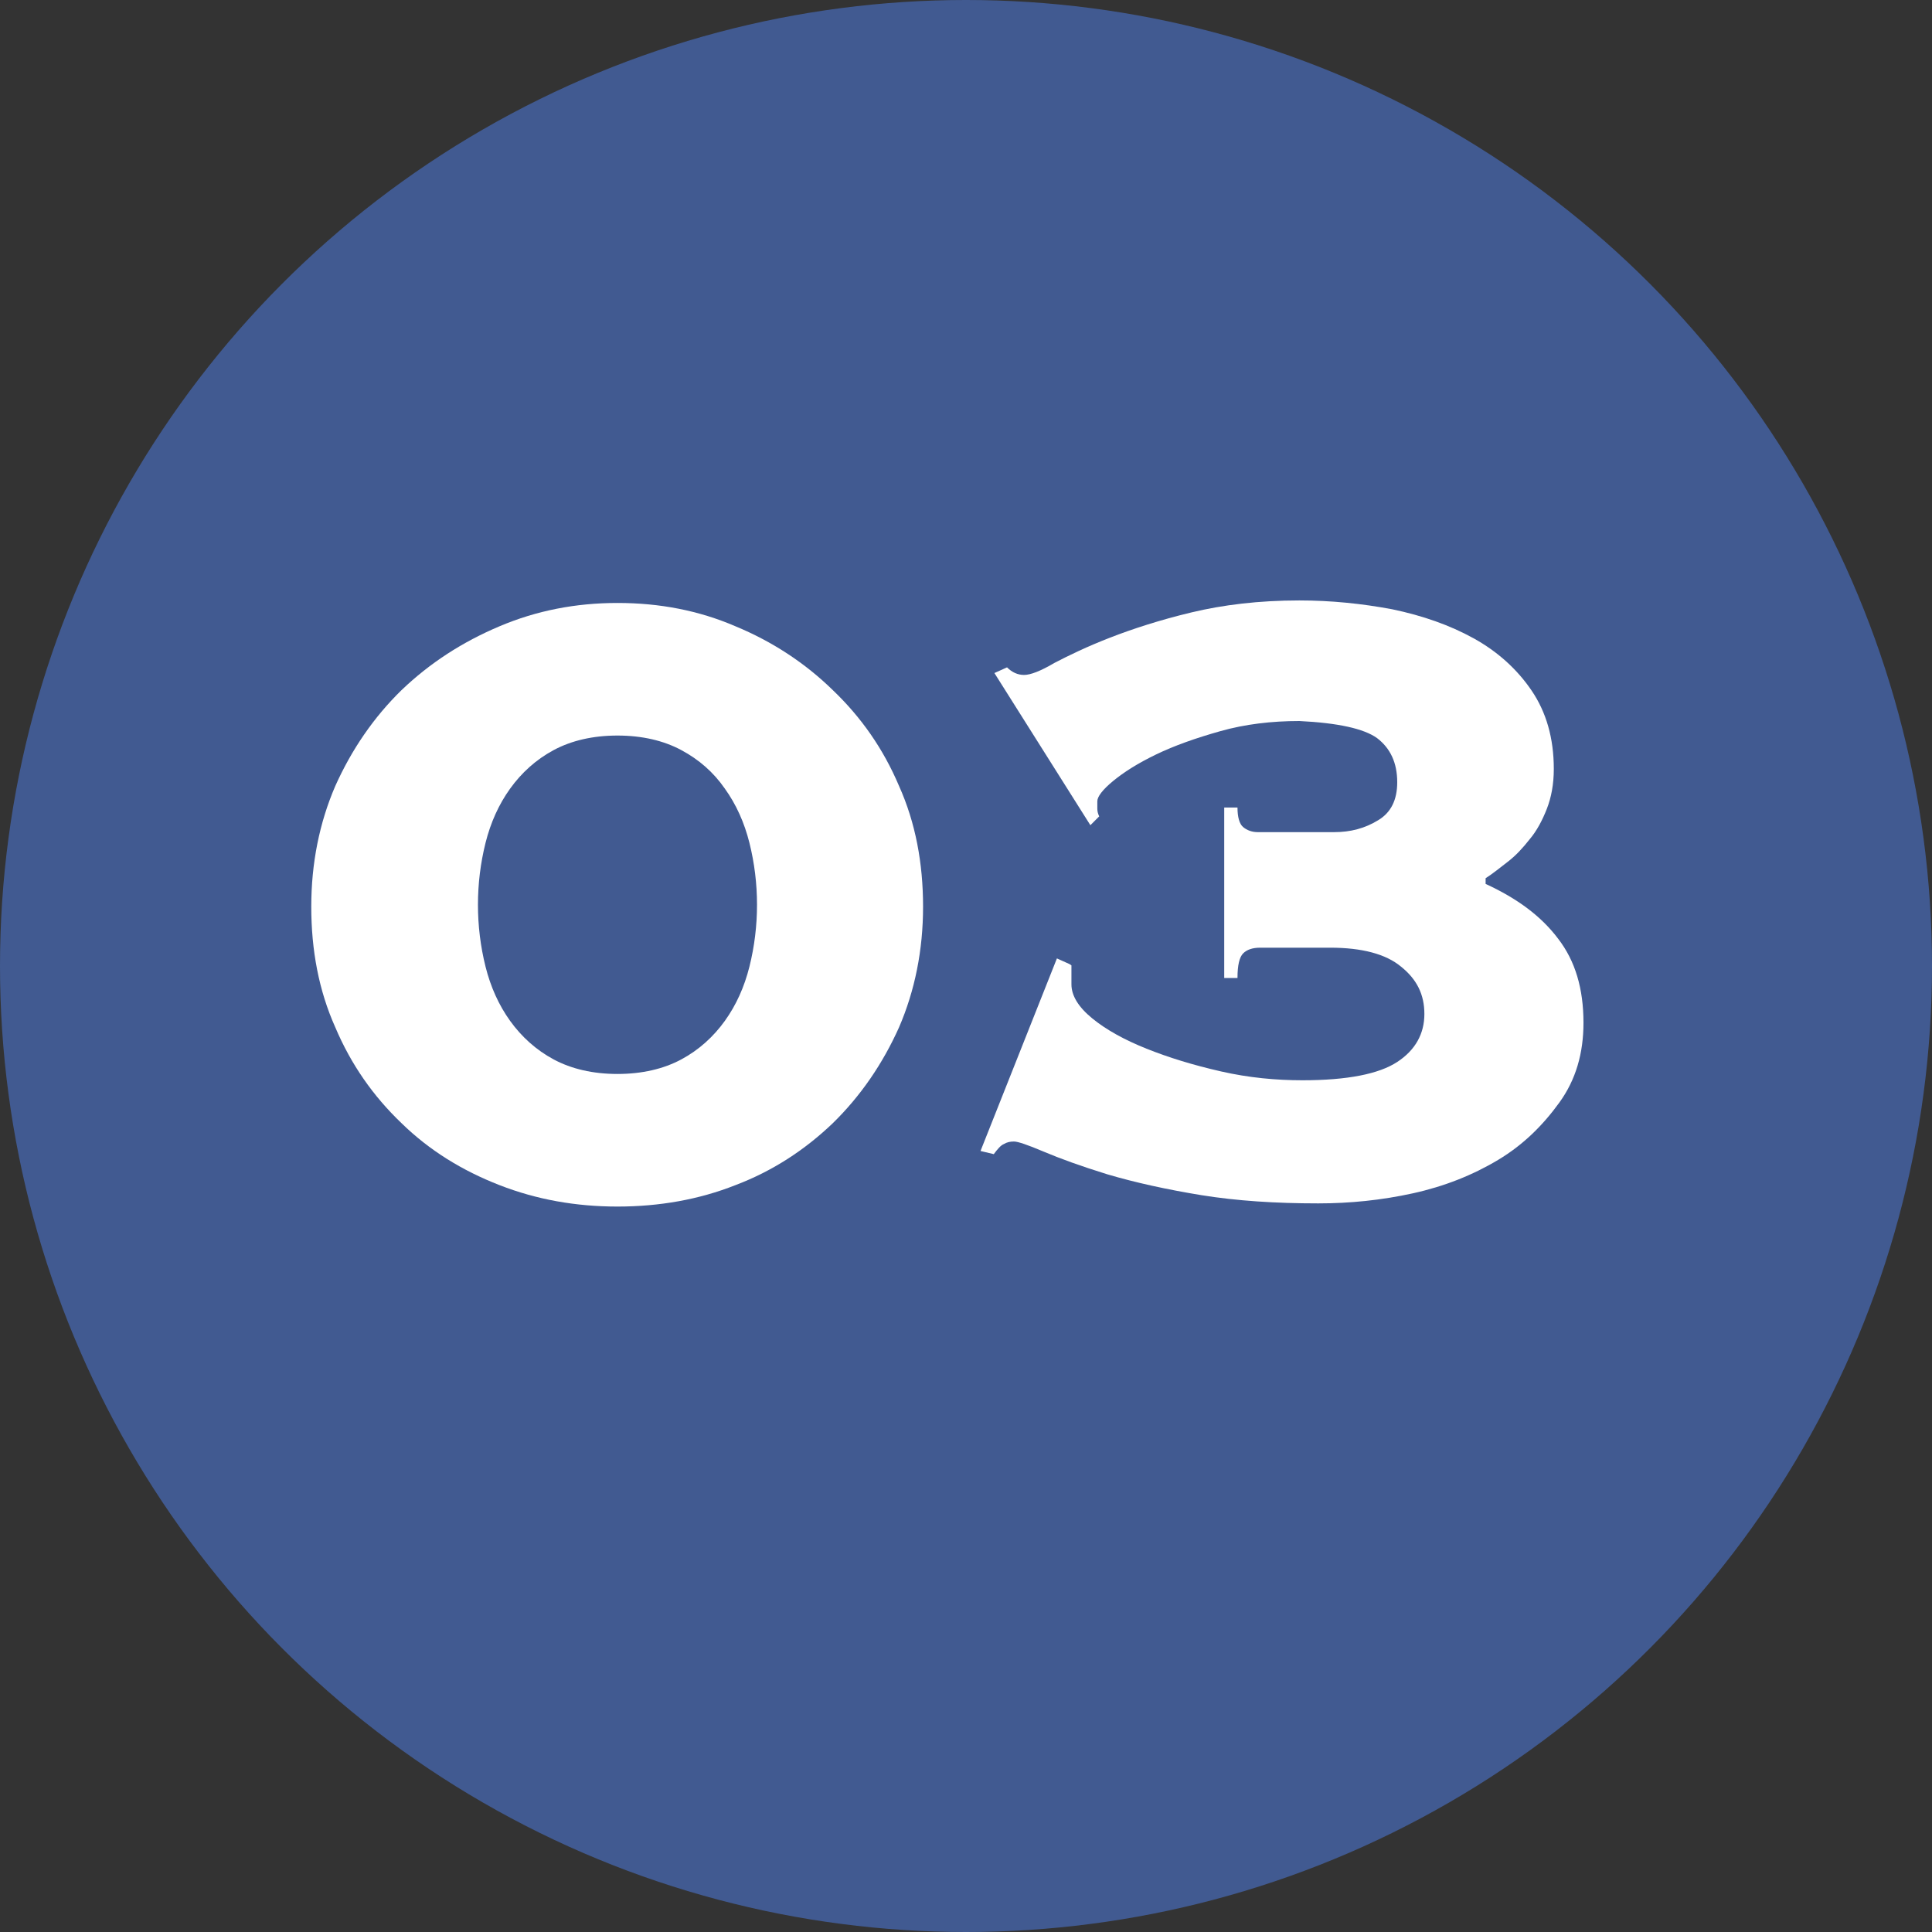 <?xml version="1.0" encoding="UTF-8"?>
<svg id="_レイヤー_2" data-name="レイヤー 2" xmlns="http://www.w3.org/2000/svg" viewBox="0 0 30.6 30.6">
  <rect x="0" y="0" width="30.6" height="30.6" fill="#333333" stroke="none"/>
  <defs>
    <style>
      .cls-1 {
        fill: #fff;
      }

      .cls-2 {
        fill: #415a91;
      }
    </style>
  </defs>
  <g id="TOPデザイン">
    <g>
      <circle class="cls-2" cx="15.3" cy="15.3" r="15.3"/>
      <g>
        <path class="cls-1" d="M9.78,9.55c.67,0,1.29.12,1.87.37.58.24,1.1.58,1.54,1.01.45.43.8.93,1.05,1.52.26.58.38,1.22.38,1.91s-.13,1.33-.38,1.91c-.26.58-.61,1.09-1.05,1.52-.45.43-.96.76-1.54.98-.58.23-1.21.34-1.87.34s-1.28-.11-1.87-.34-1.11-.55-1.55-.98c-.45-.43-.8-.93-1.05-1.52-.26-.58-.38-1.22-.38-1.91s.13-1.33.38-1.91c.26-.58.61-1.09,1.05-1.52.45-.43.96-.76,1.55-1.01s1.21-.37,1.87-.37ZM9.78,11.65c-.39,0-.73.08-1.01.23-.28.15-.51.36-.69.61-.18.25-.31.54-.39.86-.08.32-.12.65-.12.98s.04.66.12.98c.08.32.21.61.39.86.18.25.41.46.69.61.28.15.62.23,1.01.23s.73-.08,1.01-.23c.28-.15.51-.36.69-.61.18-.25.31-.54.39-.86.08-.32.12-.65.12-.98s-.04-.66-.12-.98c-.08-.32-.21-.61-.39-.86-.18-.26-.41-.46-.69-.61-.28-.15-.62-.23-1.01-.23Z"/>
        <path class="cls-1" d="M16.97,15.29c0,.06,0,.11,0,.15,0,.04,0,.09,0,.15,0,.18.11.36.33.54.22.18.51.34.86.48.35.14.74.26,1.18.36s.87.14,1.29.14c.71,0,1.21-.1,1.5-.29s.43-.45.43-.76-.12-.55-.37-.75c-.24-.2-.62-.3-1.12-.3h-1.11c-.12,0-.21.03-.27.09-.06.06-.09.19-.09.39h-.21v-2.7h.21c0,.15.03.26.09.31.06.05.14.08.23.08h1.21c.26,0,.49-.06.7-.19.2-.12.3-.32.3-.6,0-.31-.11-.54-.32-.7-.21-.15-.62-.24-1.23-.27-.44,0-.86.05-1.25.16-.39.11-.73.23-1.02.37-.29.14-.51.28-.68.42-.17.14-.25.25-.25.32,0,.05,0,.09,0,.12,0,.04.01.08.03.12l-.14.14-1.52-2.41.2-.09c.08.08.17.12.27.12s.26-.06.48-.19c.23-.12.52-.26.88-.4.36-.14.79-.28,1.29-.4s1.07-.19,1.71-.19c.5,0,.99.05,1.47.14.48.1.91.25,1.29.46.38.21.69.49.92.83.23.34.35.75.35,1.24,0,.24-.04.45-.11.63s-.16.35-.27.48c-.11.14-.22.26-.35.36s-.24.19-.35.26v.09c.5.23.88.51,1.15.87.27.35.4.79.4,1.33,0,.48-.12.9-.38,1.26s-.57.67-.97.91c-.4.24-.85.42-1.35.53-.5.11-1,.16-1.5.16-.68,0-1.29-.04-1.85-.13-.55-.09-1.05-.2-1.49-.33-.42-.13-.75-.25-1.01-.36-.26-.11-.41-.16-.47-.16s-.11.01-.16.04c-.05.02-.1.08-.16.16l-.21-.05,1.21-3.05.2.09Z"/>
      </g>
    </g>
  </g>
</svg>